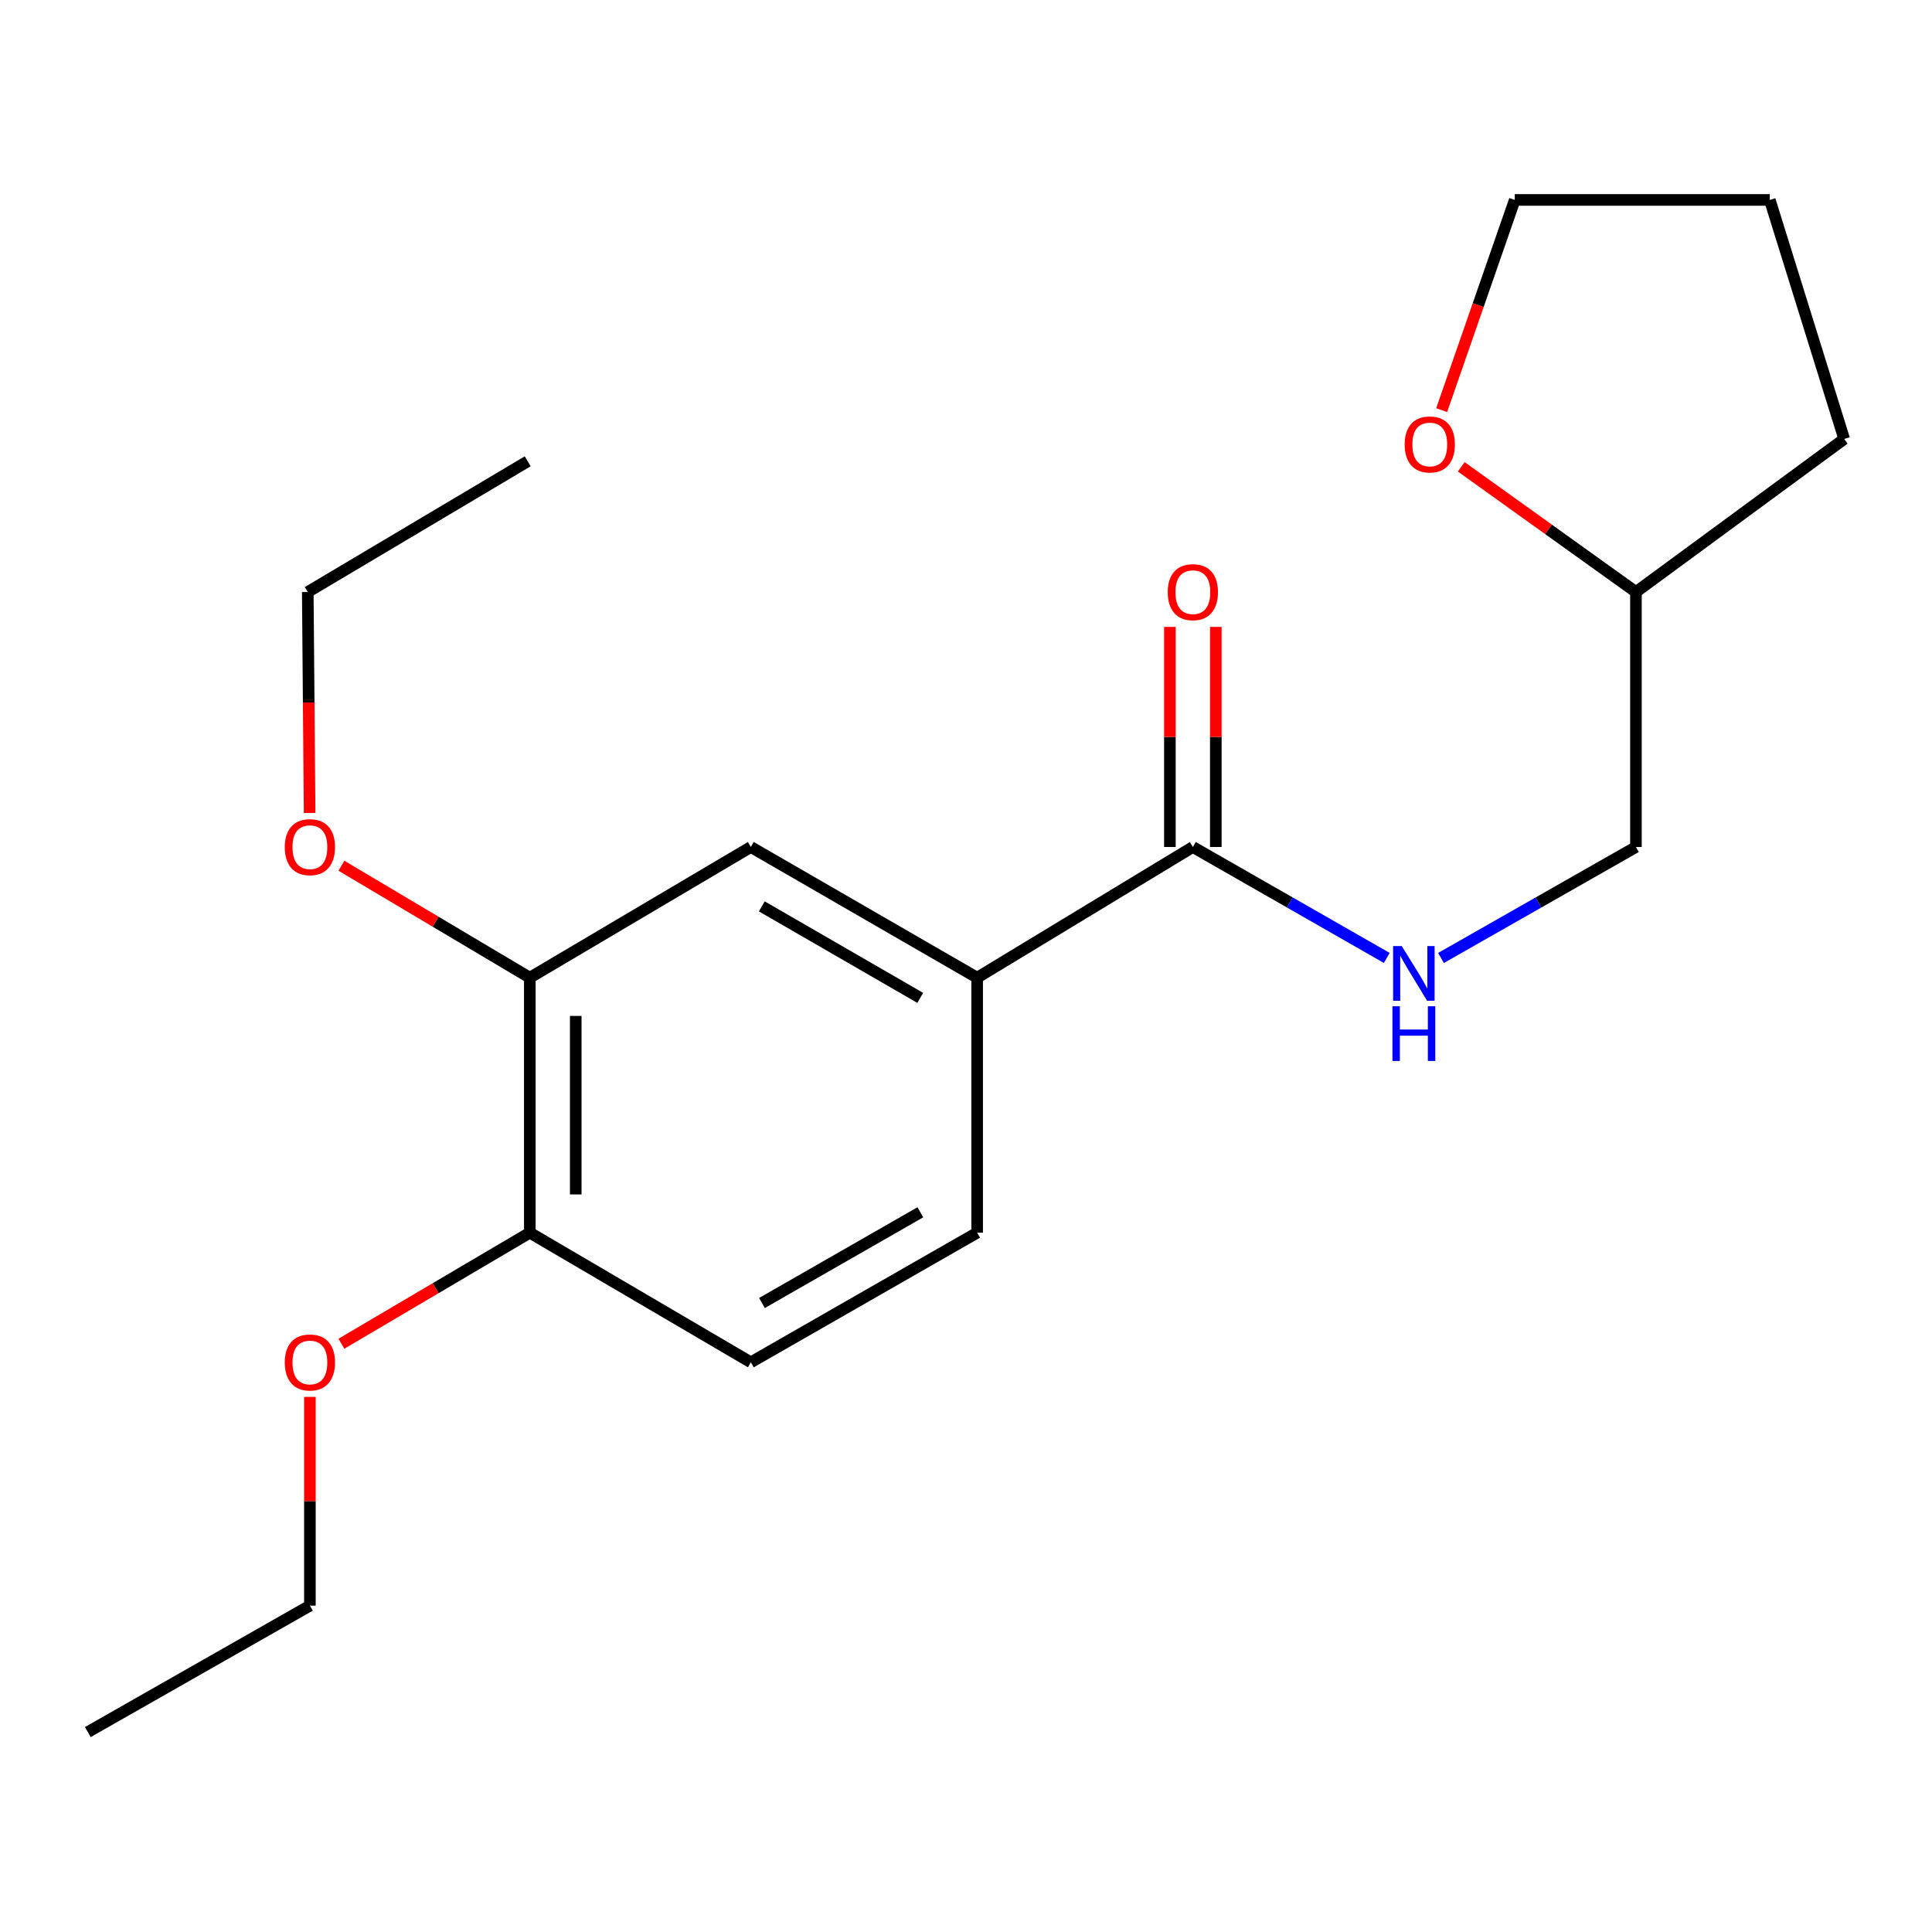 <?xml version='1.0' encoding='iso-8859-1'?>
<svg version='1.1' baseProfile='full'
              xmlns='http://www.w3.org/2000/svg'
                      xmlns:rdkit='http://www.rdkit.org/xml'
                      xmlns:xlink='http://www.w3.org/1999/xlink'
                  xml:space='preserve'
width='1000px' height='1000px' viewBox='0 0 1000 1000'>
<!-- END OF HEADER -->
<rect style='opacity:1.0;fill:#FFFFFF;stroke:none' width='1000' height='1000' x='0' y='0'> </rect>
<path class='bond-0' d='M 617.418,438.405 L 505.772,506.05' style='fill:none;fill-rule:evenodd;stroke:#000000;stroke-width:6px;stroke-linecap:butt;stroke-linejoin:miter;stroke-opacity:1' />
<path class='bond-1' d='M 617.418,438.405 L 667.596,467.11' style='fill:none;fill-rule:evenodd;stroke:#000000;stroke-width:6px;stroke-linecap:butt;stroke-linejoin:miter;stroke-opacity:1' />
<path class='bond-1' d='M 667.596,467.11 L 717.775,495.815' style='fill:none;fill-rule:evenodd;stroke:#0000FF;stroke-width:6px;stroke-linecap:butt;stroke-linejoin:miter;stroke-opacity:1' />
<path class='bond-5' d='M 629.306,438.405 L 629.306,381.441' style='fill:none;fill-rule:evenodd;stroke:#000000;stroke-width:6px;stroke-linecap:butt;stroke-linejoin:miter;stroke-opacity:1' />
<path class='bond-5' d='M 629.306,381.441 L 629.306,324.477' style='fill:none;fill-rule:evenodd;stroke:#FF0000;stroke-width:6px;stroke-linecap:butt;stroke-linejoin:miter;stroke-opacity:1' />
<path class='bond-5' d='M 605.529,438.405 L 605.529,381.441' style='fill:none;fill-rule:evenodd;stroke:#000000;stroke-width:6px;stroke-linecap:butt;stroke-linejoin:miter;stroke-opacity:1' />
<path class='bond-5' d='M 605.529,381.441 L 605.529,324.477' style='fill:none;fill-rule:evenodd;stroke:#FF0000;stroke-width:6px;stroke-linecap:butt;stroke-linejoin:miter;stroke-opacity:1' />
<path class='bond-2' d='M 505.772,506.05 L 388.632,438.405' style='fill:none;fill-rule:evenodd;stroke:#000000;stroke-width:6px;stroke-linecap:butt;stroke-linejoin:miter;stroke-opacity:1' />
<path class='bond-2' d='M 476.311,516.493 L 394.313,469.142' style='fill:none;fill-rule:evenodd;stroke:#000000;stroke-width:6px;stroke-linecap:butt;stroke-linejoin:miter;stroke-opacity:1' />
<path class='bond-6' d='M 505.772,506.05 L 505.772,638.037' style='fill:none;fill-rule:evenodd;stroke:#000000;stroke-width:6px;stroke-linecap:butt;stroke-linejoin:miter;stroke-opacity:1' />
<path class='bond-9' d='M 745.857,495.847 L 796.307,467.126' style='fill:none;fill-rule:evenodd;stroke:#0000FF;stroke-width:6px;stroke-linecap:butt;stroke-linejoin:miter;stroke-opacity:1' />
<path class='bond-9' d='M 796.307,467.126 L 846.758,438.405' style='fill:none;fill-rule:evenodd;stroke:#000000;stroke-width:6px;stroke-linecap:butt;stroke-linejoin:miter;stroke-opacity:1' />
<path class='bond-3' d='M 388.632,438.405 L 274.227,506.05' style='fill:none;fill-rule:evenodd;stroke:#000000;stroke-width:6px;stroke-linecap:butt;stroke-linejoin:miter;stroke-opacity:1' />
<path class='bond-11' d='M 274.227,506.05 L 225.469,477.074' style='fill:none;fill-rule:evenodd;stroke:#000000;stroke-width:6px;stroke-linecap:butt;stroke-linejoin:miter;stroke-opacity:1' />
<path class='bond-11' d='M 225.469,477.074 L 176.712,448.098' style='fill:none;fill-rule:evenodd;stroke:#FF0000;stroke-width:6px;stroke-linecap:butt;stroke-linejoin:miter;stroke-opacity:1' />
<path class='bond-20' d='M 274.227,506.05 L 274.227,638.037' style='fill:none;fill-rule:evenodd;stroke:#000000;stroke-width:6px;stroke-linecap:butt;stroke-linejoin:miter;stroke-opacity:1' />
<path class='bond-20' d='M 298.003,525.848 L 298.003,618.239' style='fill:none;fill-rule:evenodd;stroke:#000000;stroke-width:6px;stroke-linecap:butt;stroke-linejoin:miter;stroke-opacity:1' />
<path class='bond-4' d='M 274.227,638.037 L 388.632,705.127' style='fill:none;fill-rule:evenodd;stroke:#000000;stroke-width:6px;stroke-linecap:butt;stroke-linejoin:miter;stroke-opacity:1' />
<path class='bond-12' d='M 274.227,638.037 L 225.466,666.778' style='fill:none;fill-rule:evenodd;stroke:#000000;stroke-width:6px;stroke-linecap:butt;stroke-linejoin:miter;stroke-opacity:1' />
<path class='bond-12' d='M 225.466,666.778 L 176.705,695.518' style='fill:none;fill-rule:evenodd;stroke:#FF0000;stroke-width:6px;stroke-linecap:butt;stroke-linejoin:miter;stroke-opacity:1' />
<path class='bond-8' d='M 505.772,638.037 L 388.632,705.127' style='fill:none;fill-rule:evenodd;stroke:#000000;stroke-width:6px;stroke-linecap:butt;stroke-linejoin:miter;stroke-opacity:1' />
<path class='bond-8' d='M 476.385,627.468 L 394.386,674.431' style='fill:none;fill-rule:evenodd;stroke:#000000;stroke-width:6px;stroke-linecap:butt;stroke-linejoin:miter;stroke-opacity:1' />
<path class='bond-7' d='M 756.334,241.628 L 801.546,274.023' style='fill:none;fill-rule:evenodd;stroke:#FF0000;stroke-width:6px;stroke-linecap:butt;stroke-linejoin:miter;stroke-opacity:1' />
<path class='bond-7' d='M 801.546,274.023 L 846.758,306.418' style='fill:none;fill-rule:evenodd;stroke:#000000;stroke-width:6px;stroke-linecap:butt;stroke-linejoin:miter;stroke-opacity:1' />
<path class='bond-13' d='M 746.197,212.294 L 765.118,157.889' style='fill:none;fill-rule:evenodd;stroke:#FF0000;stroke-width:6px;stroke-linecap:butt;stroke-linejoin:miter;stroke-opacity:1' />
<path class='bond-13' d='M 765.118,157.889 L 784.04,103.483' style='fill:none;fill-rule:evenodd;stroke:#000000;stroke-width:6px;stroke-linecap:butt;stroke-linejoin:miter;stroke-opacity:1' />
<path class='bond-10' d='M 846.758,438.405 L 846.758,306.418' style='fill:none;fill-rule:evenodd;stroke:#000000;stroke-width:6px;stroke-linecap:butt;stroke-linejoin:miter;stroke-opacity:1' />
<path class='bond-16' d='M 846.758,306.418 L 954.545,227.215' style='fill:none;fill-rule:evenodd;stroke:#000000;stroke-width:6px;stroke-linecap:butt;stroke-linejoin:miter;stroke-opacity:1' />
<path class='bond-14' d='M 160.256,420.785 L 159.781,363.601' style='fill:none;fill-rule:evenodd;stroke:#FF0000;stroke-width:6px;stroke-linecap:butt;stroke-linejoin:miter;stroke-opacity:1' />
<path class='bond-14' d='M 159.781,363.601 L 159.306,306.418' style='fill:none;fill-rule:evenodd;stroke:#000000;stroke-width:6px;stroke-linecap:butt;stroke-linejoin:miter;stroke-opacity:1' />
<path class='bond-15' d='M 160.402,723.036 L 160.402,777.057' style='fill:none;fill-rule:evenodd;stroke:#FF0000;stroke-width:6px;stroke-linecap:butt;stroke-linejoin:miter;stroke-opacity:1' />
<path class='bond-15' d='M 160.402,777.057 L 160.402,831.078' style='fill:none;fill-rule:evenodd;stroke:#000000;stroke-width:6px;stroke-linecap:butt;stroke-linejoin:miter;stroke-opacity:1' />
<path class='bond-21' d='M 784.04,103.483 L 916.04,103.483' style='fill:none;fill-rule:evenodd;stroke:#000000;stroke-width:6px;stroke-linecap:butt;stroke-linejoin:miter;stroke-opacity:1' />
<path class='bond-17' d='M 159.306,306.418 L 273.143,238.773' style='fill:none;fill-rule:evenodd;stroke:#000000;stroke-width:6px;stroke-linecap:butt;stroke-linejoin:miter;stroke-opacity:1' />
<path class='bond-18' d='M 160.402,831.078 L 45.455,896.517' style='fill:none;fill-rule:evenodd;stroke:#000000;stroke-width:6px;stroke-linecap:butt;stroke-linejoin:miter;stroke-opacity:1' />
<path class='bond-19' d='M 954.545,227.215 L 916.04,103.483' style='fill:none;fill-rule:evenodd;stroke:#000000;stroke-width:6px;stroke-linecap:butt;stroke-linejoin:miter;stroke-opacity:1' />
<path  class='atom-2' d='M 725.55 489.684
L 734.83 504.684
Q 735.75 506.164, 737.23 508.844
Q 738.71 511.524, 738.79 511.684
L 738.79 489.684
L 742.55 489.684
L 742.55 518.004
L 738.67 518.004
L 728.71 501.604
Q 727.55 499.684, 726.31 497.484
Q 725.11 495.284, 724.75 494.604
L 724.75 518.004
L 721.07 518.004
L 721.07 489.684
L 725.55 489.684
' fill='#0000FF'/>
<path  class='atom-2' d='M 720.73 520.836
L 724.57 520.836
L 724.57 532.876
L 739.05 532.876
L 739.05 520.836
L 742.89 520.836
L 742.89 549.156
L 739.05 549.156
L 739.05 536.076
L 724.57 536.076
L 724.57 549.156
L 720.73 549.156
L 720.73 520.836
' fill='#0000FF'/>
<path  class='atom-6' d='M 604.418 306.498
Q 604.418 299.698, 607.778 295.898
Q 611.138 292.098, 617.418 292.098
Q 623.698 292.098, 627.058 295.898
Q 630.418 299.698, 630.418 306.498
Q 630.418 313.378, 627.018 317.298
Q 623.618 321.178, 617.418 321.178
Q 611.178 321.178, 607.778 317.298
Q 604.418 313.418, 604.418 306.498
M 617.418 317.978
Q 621.738 317.978, 624.058 315.098
Q 626.418 312.178, 626.418 306.498
Q 626.418 300.938, 624.058 298.138
Q 621.738 295.298, 617.418 295.298
Q 613.098 295.298, 610.738 298.098
Q 608.418 300.898, 608.418 306.498
Q 608.418 312.218, 610.738 315.098
Q 613.098 317.978, 617.418 317.978
' fill='#FF0000'/>
<path  class='atom-8' d='M 727.053 230.042
Q 727.053 223.242, 730.413 219.442
Q 733.773 215.642, 740.053 215.642
Q 746.333 215.642, 749.693 219.442
Q 753.053 223.242, 753.053 230.042
Q 753.053 236.922, 749.653 240.842
Q 746.253 244.722, 740.053 244.722
Q 733.813 244.722, 730.413 240.842
Q 727.053 236.962, 727.053 230.042
M 740.053 241.522
Q 744.373 241.522, 746.693 238.642
Q 749.053 235.722, 749.053 230.042
Q 749.053 224.482, 746.693 221.682
Q 744.373 218.842, 740.053 218.842
Q 735.733 218.842, 733.373 221.642
Q 731.053 224.442, 731.053 230.042
Q 731.053 235.762, 733.373 238.642
Q 735.733 241.522, 740.053 241.522
' fill='#FF0000'/>
<path  class='atom-12' d='M 147.402 438.485
Q 147.402 431.685, 150.762 427.885
Q 154.122 424.085, 160.402 424.085
Q 166.682 424.085, 170.042 427.885
Q 173.402 431.685, 173.402 438.485
Q 173.402 445.365, 170.002 449.285
Q 166.602 453.165, 160.402 453.165
Q 154.162 453.165, 150.762 449.285
Q 147.402 445.405, 147.402 438.485
M 160.402 449.965
Q 164.722 449.965, 167.042 447.085
Q 169.402 444.165, 169.402 438.485
Q 169.402 432.925, 167.042 430.125
Q 164.722 427.285, 160.402 427.285
Q 156.082 427.285, 153.722 430.085
Q 151.402 432.885, 151.402 438.485
Q 151.402 444.205, 153.722 447.085
Q 156.082 449.965, 160.402 449.965
' fill='#FF0000'/>
<path  class='atom-13' d='M 147.402 705.207
Q 147.402 698.407, 150.762 694.607
Q 154.122 690.807, 160.402 690.807
Q 166.682 690.807, 170.042 694.607
Q 173.402 698.407, 173.402 705.207
Q 173.402 712.087, 170.002 716.007
Q 166.602 719.887, 160.402 719.887
Q 154.162 719.887, 150.762 716.007
Q 147.402 712.127, 147.402 705.207
M 160.402 716.687
Q 164.722 716.687, 167.042 713.807
Q 169.402 710.887, 169.402 705.207
Q 169.402 699.647, 167.042 696.847
Q 164.722 694.007, 160.402 694.007
Q 156.082 694.007, 153.722 696.807
Q 151.402 699.607, 151.402 705.207
Q 151.402 710.927, 153.722 713.807
Q 156.082 716.687, 160.402 716.687
' fill='#FF0000'/>
</svg>

